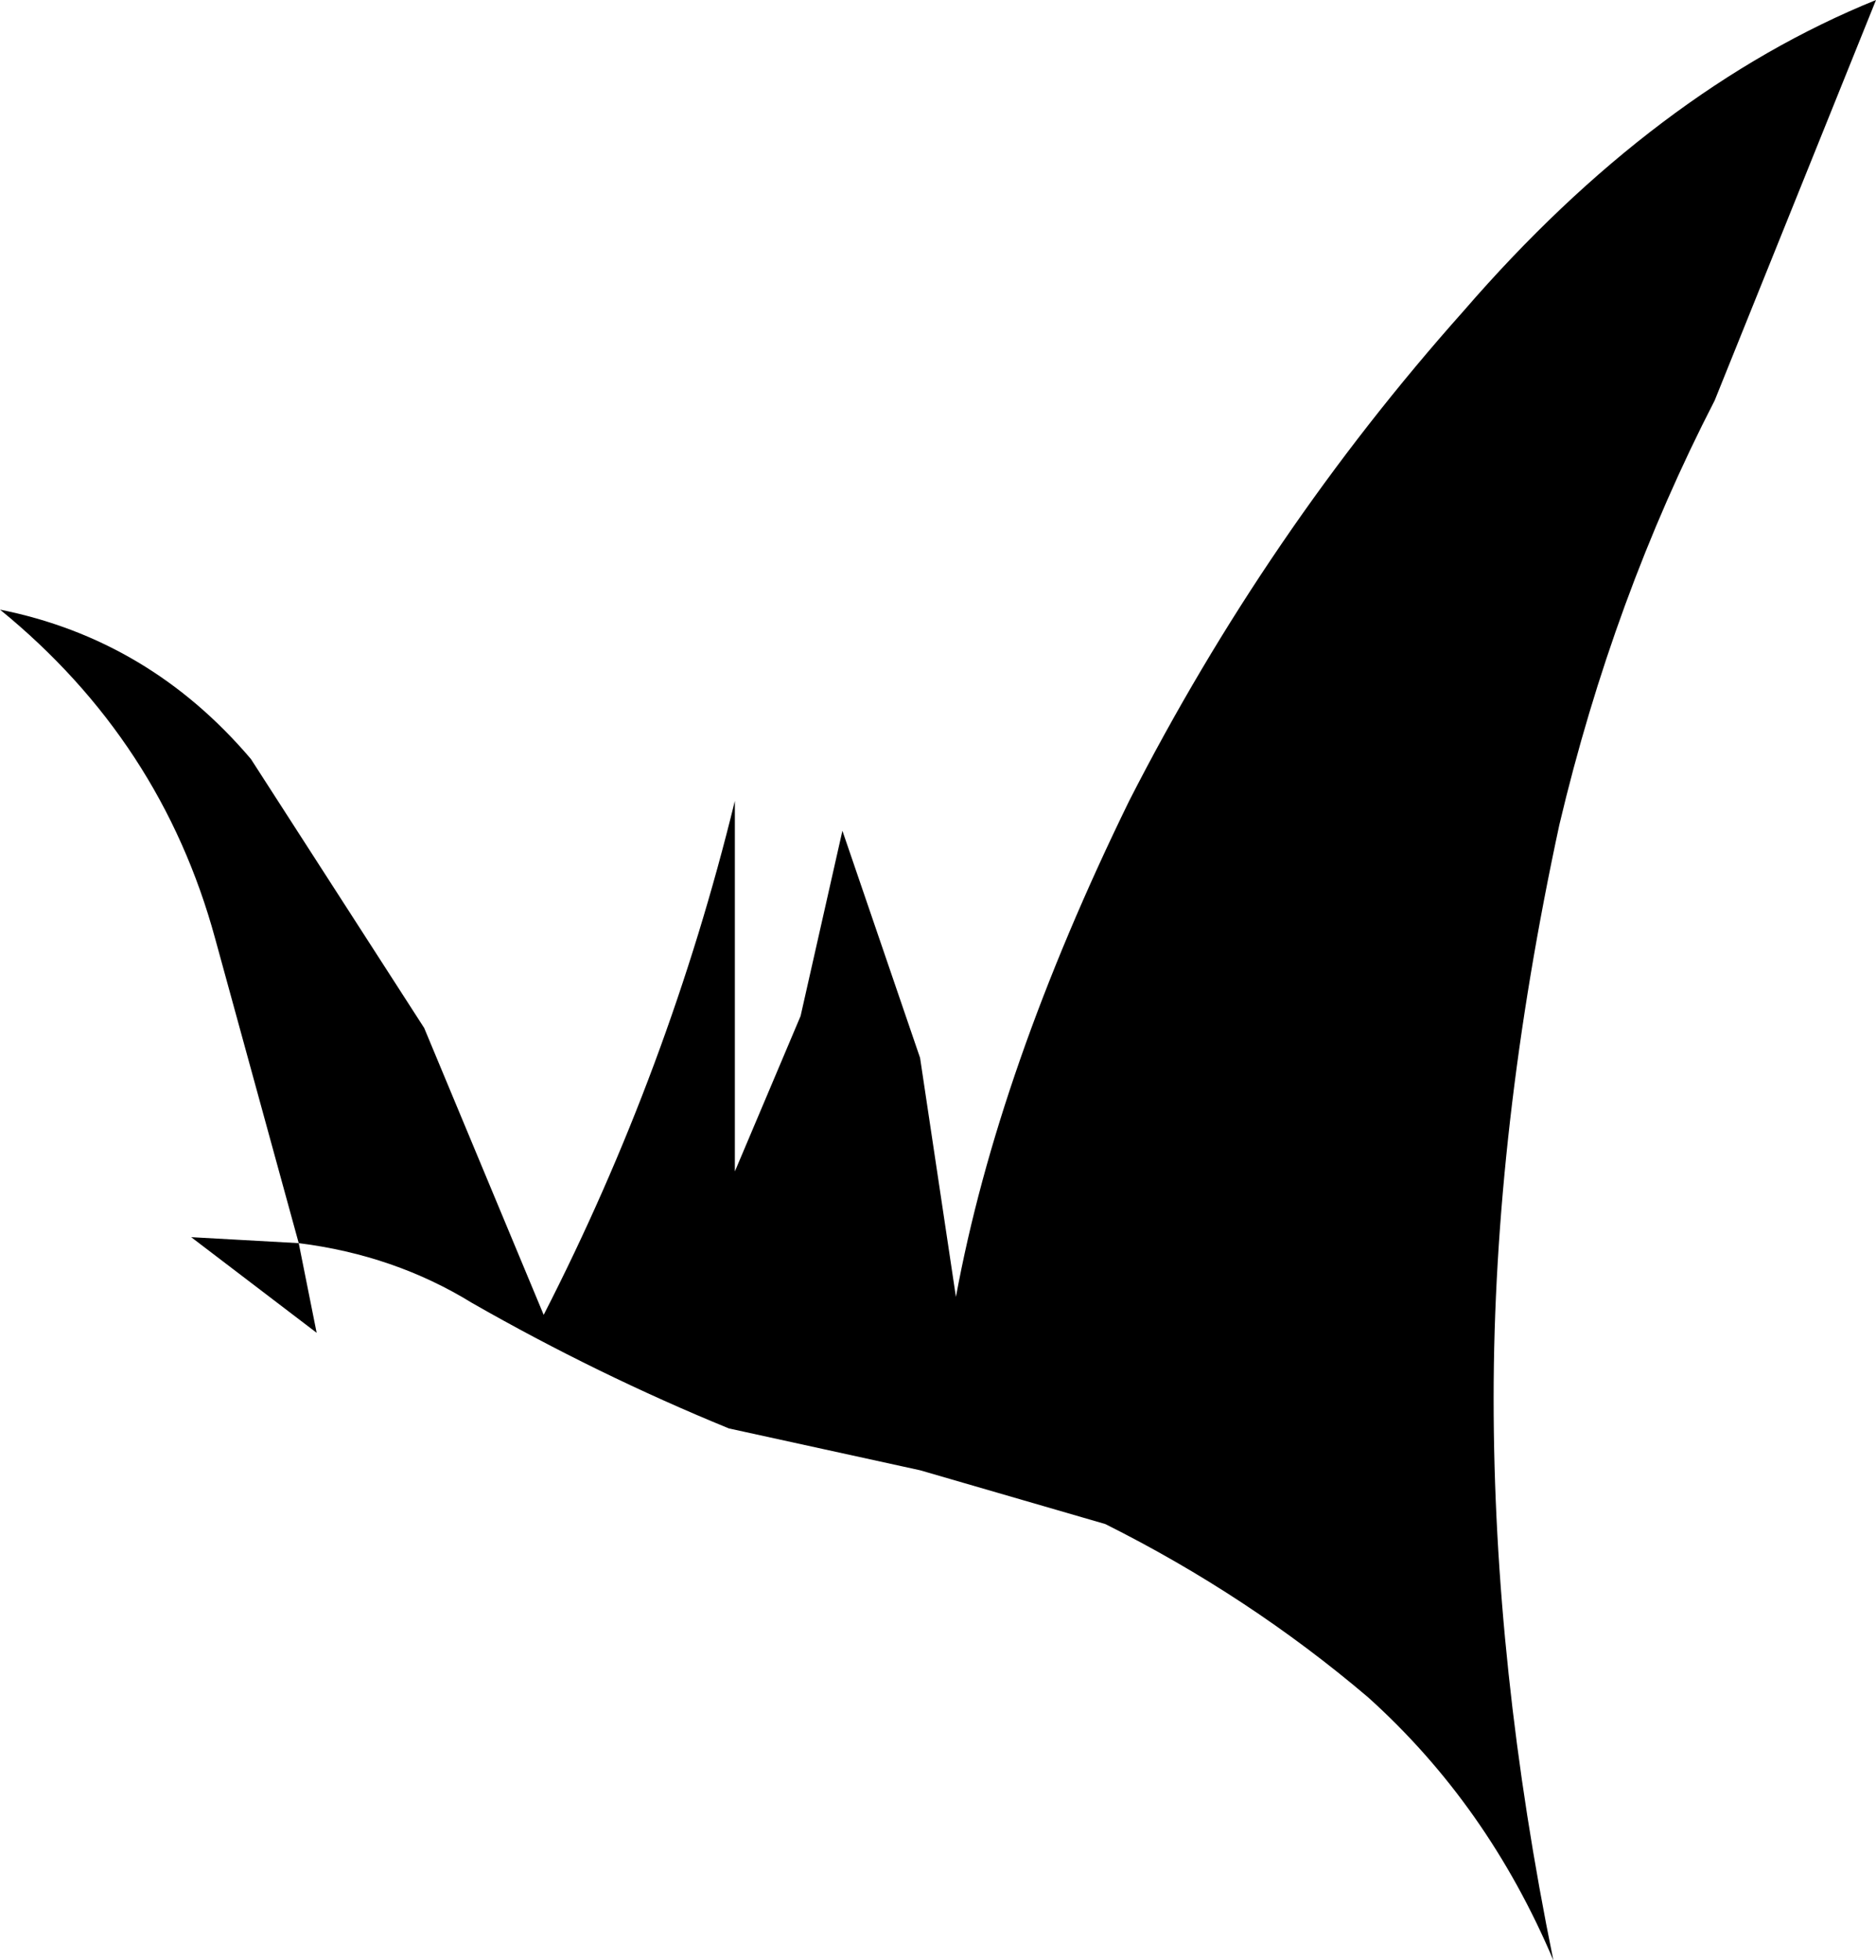 <?xml version="1.0" encoding="UTF-8" standalone="no"?>
<svg xmlns:xlink="http://www.w3.org/1999/xlink" height="16.4px" width="15.7px" xmlns="http://www.w3.org/2000/svg">
  <g transform="matrix(1.0, 0.0, 0.0, 1.0, 0.0, 0.0)">
    <path d="M12.5 11.7 Q12.5 13.95 13.0 16.4 12.45 15.1 11.45 14.2 10.45 13.35 9.25 12.75 L7.7 12.3 6.1 11.95 Q5.0 11.5 3.95 10.9 3.3 10.5 2.5 10.4 L2.65 11.15 1.6 10.35 2.5 10.4 1.8 7.85 Q1.35 6.2 0.0 5.1 1.25 5.35 2.1 6.35 L3.55 8.6 4.55 11.0 Q5.6 8.95 6.15 6.7 L6.15 9.8 6.7 8.5 7.05 6.95 7.7 8.85 8.0 10.85 Q8.35 8.95 9.45 6.7 10.6 4.45 12.25 2.6 13.85 0.75 15.7 0.0 L14.35 3.35 Q13.5 5.0 13.05 6.9 12.5 9.45 12.5 11.7" fill="#000000" fill-rule="evenodd" stroke="none"/>
  </g>
</svg>
